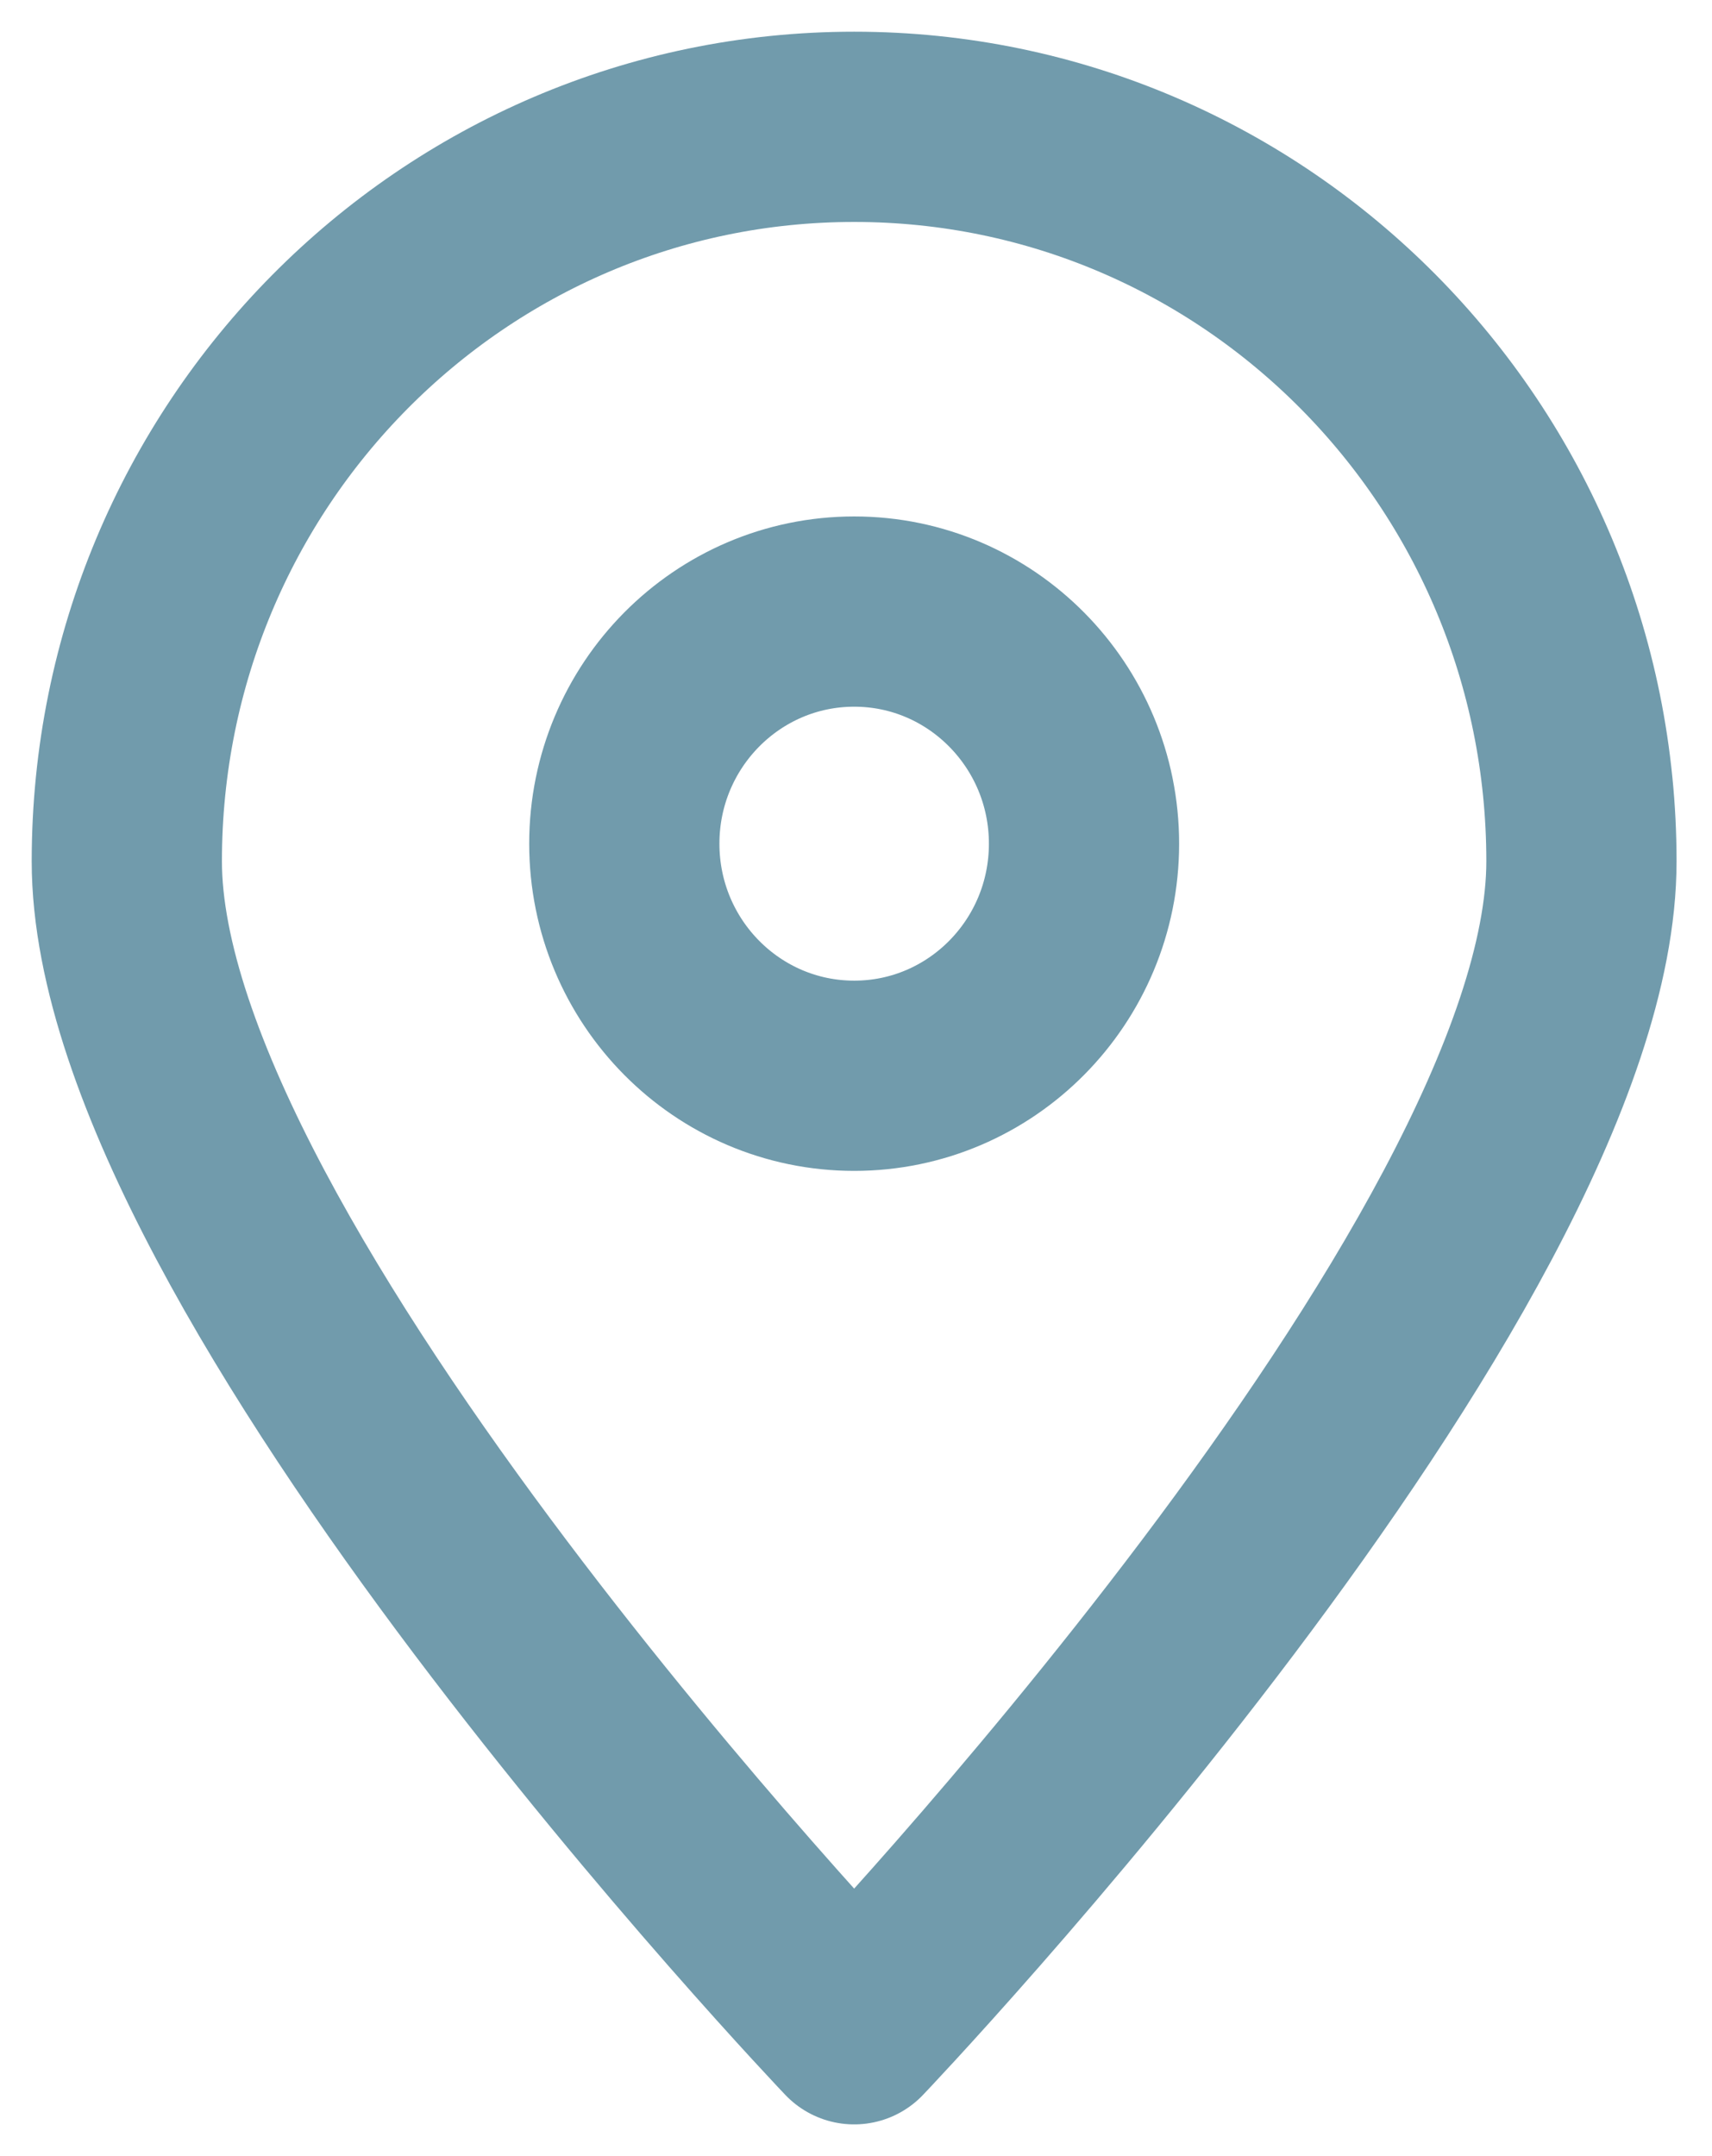 <?xml version="1.0" encoding="utf-8"?>
<svg xmlns="http://www.w3.org/2000/svg" height="34px" version="1.1" viewBox="0 0 27 34" width="27px">
    <title>Pin-Nav-Icon</title>
    <g fill="none" fill-rule="evenodd" id="Page-1" stroke="none" stroke-linecap="round" stroke-linejoin="round" stroke-width="1">
        <g id="KOK-Homepage-Design" stroke="#719BAC" stroke-width="3" transform="translate(-1123, -103)">
            <g id="Pin-Nav-Icon" transform="translate(1125, 105)">
                <path d="M11.472,14.964 C9.469,14.964 7.846,13.325 7.846,11.304 C7.846,9.285 9.469,7.644 11.472,7.644 C13.473,7.644 15.096,9.285 15.096,11.304 C15.096,13.325 13.473,14.964 11.472,14.964 Z M11.471,0 C5.135,0 0,5.183 0,11.582 C0,17.978 11.471,30 11.471,30 C11.471,30 22.941,17.978 22.941,11.582 C22.941,5.183 17.805,0 11.471,0 Z" id="Stroke-5"/>
            </g>
        </g>
    </g>
</svg>